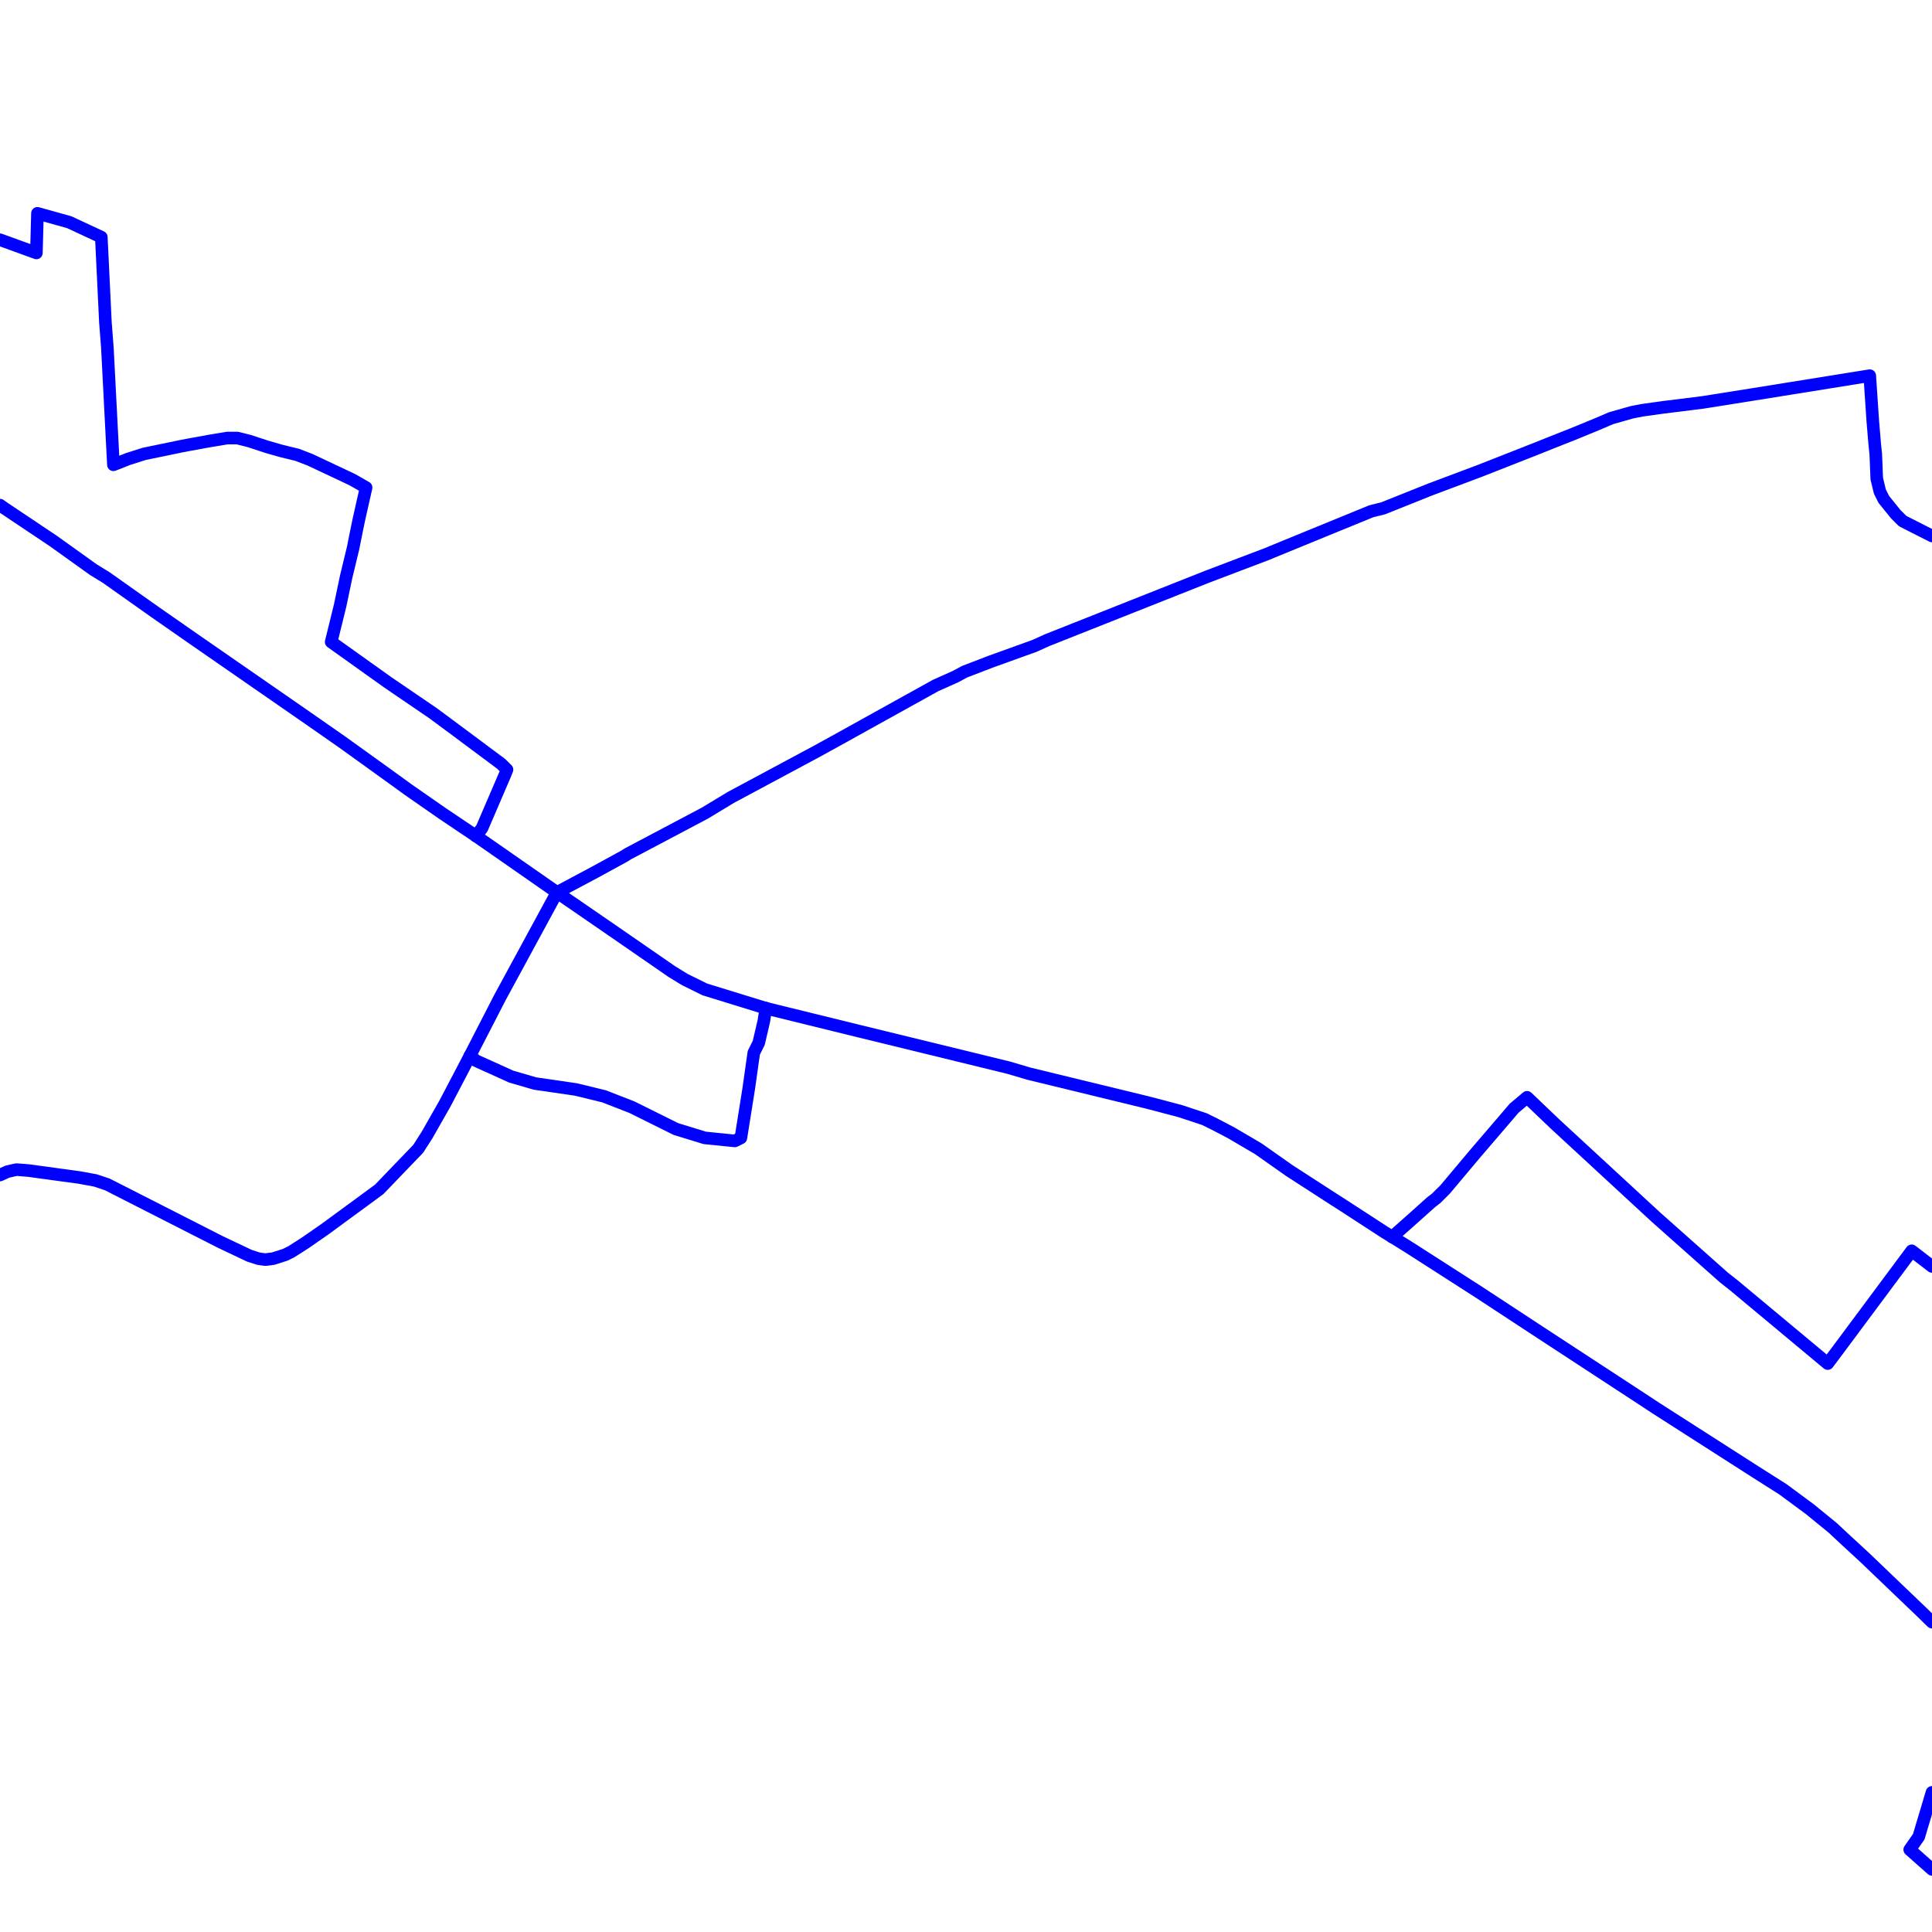 <?xml version="1.0" encoding="UTF-8"?>
<svg xmlns="http://www.w3.org/2000/svg" xmlns:xlink="http://www.w3.org/1999/xlink" width="576pt" height="576pt" viewBox="0 0 576 576" version="1.1">
<g id="surface1027569">
<path style="fill:none;stroke-width:3.75;stroke-linecap:round;stroke-linejoin:round;stroke:rgb(0%,0%,100%);stroke-opacity:1;stroke-miterlimit:10;" d="M 576 557.336 L 575.027 556.465 L 569.355 551.445 L 572.047 547.594 L 576 534.363 "/>
<path style="fill:none;stroke-width:3.75;stroke-linecap:round;stroke-linejoin:round;stroke:rgb(0%,0%,100%);stroke-opacity:1;stroke-miterlimit:10;" d="M 576 483.621 L 573.227 480.902 L 555.965 464.375 L 550.453 459.293 L 546.434 455.539 L 539.582 449.945 L 531.559 444.02 L 523.199 438.711 L 493.703 419.824 L 485.883 414.691 L 459.43 397.398 L 440.988 385.297 L 419.82 371.715 L 415.066 368.766 "/>
<path style="fill:none;stroke-width:3.75;stroke-linecap:round;stroke-linejoin:round;stroke:rgb(0%,0%,100%);stroke-opacity:1;stroke-miterlimit:10;" d="M 0 350.32 L 2.23 349.305 L 4.918 348.699 L 8.484 348.984 L 23.703 351.062 L 28.449 351.934 L 32.016 353.129 L 65.664 370.266 L 74.32 374.367 L 77.008 375.242 L 79.066 375.543 L 81.457 375.242 L 85.031 374.094 L 86.828 373.215 L 90.988 370.551 L 96.957 366.406 L 103.801 361.387 L 108.789 357.73 L 113.047 354.598 L 124.684 342.5 L 127.332 338.367 L 132.699 328.93 L 140.133 314.734 "/>
<path style="fill:none;stroke-width:3.75;stroke-linecap:round;stroke-linejoin:round;stroke:rgb(0%,0%,100%);stroke-opacity:1;stroke-miterlimit:10;" d="M 166.055 266.059 L 153.043 290.043 L 149.082 297.34 L 140.133 314.734 "/>
<path style="fill:none;stroke-width:3.75;stroke-linecap:round;stroke-linejoin:round;stroke:rgb(0%,0%,100%);stroke-opacity:1;stroke-miterlimit:10;" d="M 228.316 300.586 L 255.996 307.395 L 289.781 315.645 L 300.695 318.312 L 306.652 320.074 L 341.188 328.477 L 342.992 328.926 L 351.941 331.289 L 359.074 333.652 L 362.055 335.113 L 367.137 337.781 L 375.168 342.5 L 384.371 348.98 L 398.094 357.852 L 400.461 359.363 L 412.688 367.305 L 415.066 368.766 "/>
<path style="fill:none;stroke-width:3.75;stroke-linecap:round;stroke-linejoin:round;stroke:rgb(0%,0%,100%);stroke-opacity:1;stroke-miterlimit:10;" d="M 166.055 266.059 L 141.91 249.242 "/>
<path style="fill:none;stroke-width:3.75;stroke-linecap:round;stroke-linejoin:round;stroke:rgb(0%,0%,100%);stroke-opacity:1;stroke-miterlimit:10;" d="M 141.91 249.242 L 143.715 246.879 L 150.566 230.934 L 151.156 229.457 L 149.387 227.711 L 135.883 217.652 L 129.133 212.652 L 115.727 203.512 L 98.734 191.391 L 101.418 180.477 L 103.211 171.922 L 105.277 163.379 L 106.422 157.648 L 107.082 154.496 L 109.145 145.359 L 105.016 142.996 L 92.508 137.105 L 88.641 135.609 L 83.855 134.441 L 79.691 133.254 L 74.32 131.492 L 70.75 130.598 L 67.758 130.598 L 62.383 131.492 L 55.961 132.664 L 54.367 132.965 L 43.023 135.309 L 38.27 136.816 L 33.812 138.57 L 32.016 103.734 L 31.426 96.059 L 30.207 70.699 L 22.551 67.133 L 20.672 66.254 L 11.168 63.598 L 10.848 75.41 L 0 71.477 "/>
<path style="fill:none;stroke-width:3.75;stroke-linecap:round;stroke-linejoin:round;stroke:rgb(0%,0%,100%);stroke-opacity:1;stroke-miterlimit:10;" d="M 415.066 368.766 L 420.73 363.738 L 426.668 358.426 L 428.172 357.266 L 430.859 354.594 L 439.773 343.984 L 448.496 333.812 L 451.398 330.414 L 455.273 327.145 L 463.625 335.113 L 493.703 362.879 L 513.961 380.871 L 516.93 383.207 L 544.91 406.527 L 547.969 402.453 L 569.949 372.91 L 576 377.57 "/>
<path style="fill:none;stroke-width:3.75;stroke-linecap:round;stroke-linejoin:round;stroke:rgb(0%,0%,100%);stroke-opacity:1;stroke-miterlimit:10;" d="M 140.133 314.734 L 141.91 316.23 L 148.492 319.199 L 152.359 320.961 L 159.508 323.039 L 171.734 324.82 L 180.055 326.848 L 188.406 330.098 L 201.508 336.605 L 210.129 339.25 L 219.074 340.145 L 220.883 339.25 L 223.234 324.5 L 224.375 316.398 L 224.738 313.867 L 226.211 310.91 L 227.727 304.438 L 228.316 300.586 "/>
<path style="fill:none;stroke-width:3.75;stroke-linecap:round;stroke-linejoin:round;stroke:rgb(0%,0%,100%);stroke-opacity:1;stroke-miterlimit:10;" d="M 228.316 300.586 L 210.125 294.98 L 204.156 292.035 L 200.305 289.672 L 182.598 277.441 L 166.055 266.059 "/>
<path style="fill:none;stroke-width:3.75;stroke-linecap:round;stroke-linejoin:round;stroke:rgb(0%,0%,100%);stroke-opacity:1;stroke-miterlimit:10;" d="M 166.055 266.059 L 177.652 259.879 L 186.309 255.141 L 187.191 254.566 L 210.125 242.434 L 217.887 237.742 L 243.809 223.84 L 251.242 219.742 L 258.027 215.969 L 278.941 204.371 L 284.887 201.715 L 287.574 200.262 L 295.32 197.285 L 308.422 192.559 L 312.316 190.805 L 359.957 171.918 L 377.844 165.129 L 379.125 164.586 L 408.812 152.43 L 412.379 151.547 L 426.383 145.941 L 441.285 140.344 L 458.914 133.41 L 461.527 132.355 L 468.969 129.41 L 476.141 126.469 L 480.312 124.68 L 486.566 122.902 L 489.543 122.324 L 495.762 121.457 L 507.695 119.969 L 522.609 117.598 L 557.441 112 L 558.285 124.59 L 558.352 125.602 L 558.949 132.656 L 559.23 135.305 L 559.531 142.707 L 560.453 146.531 L 561.629 148.887 L 565.203 153.316 L 567.262 155.359 L 569.07 156.273 L 576 159.793 "/>
<path style="fill:none;stroke-width:3.75;stroke-linecap:round;stroke-linejoin:round;stroke:rgb(0%,0%,100%);stroke-opacity:1;stroke-miterlimit:10;" d="M 141.91 249.242 L 131.781 242.434 L 121.66 235.387 L 115.117 230.652 L 102.008 221.223 L 93.082 214.996 L 85.09 209.453 L 57.348 190.234 L 46.301 182.539 L 39.887 178.004 L 31.723 172.223 L 27.859 169.852 L 15.926 161.309 L 1.348 151.551 L 0 150.598 "/>
</g>
</svg>
